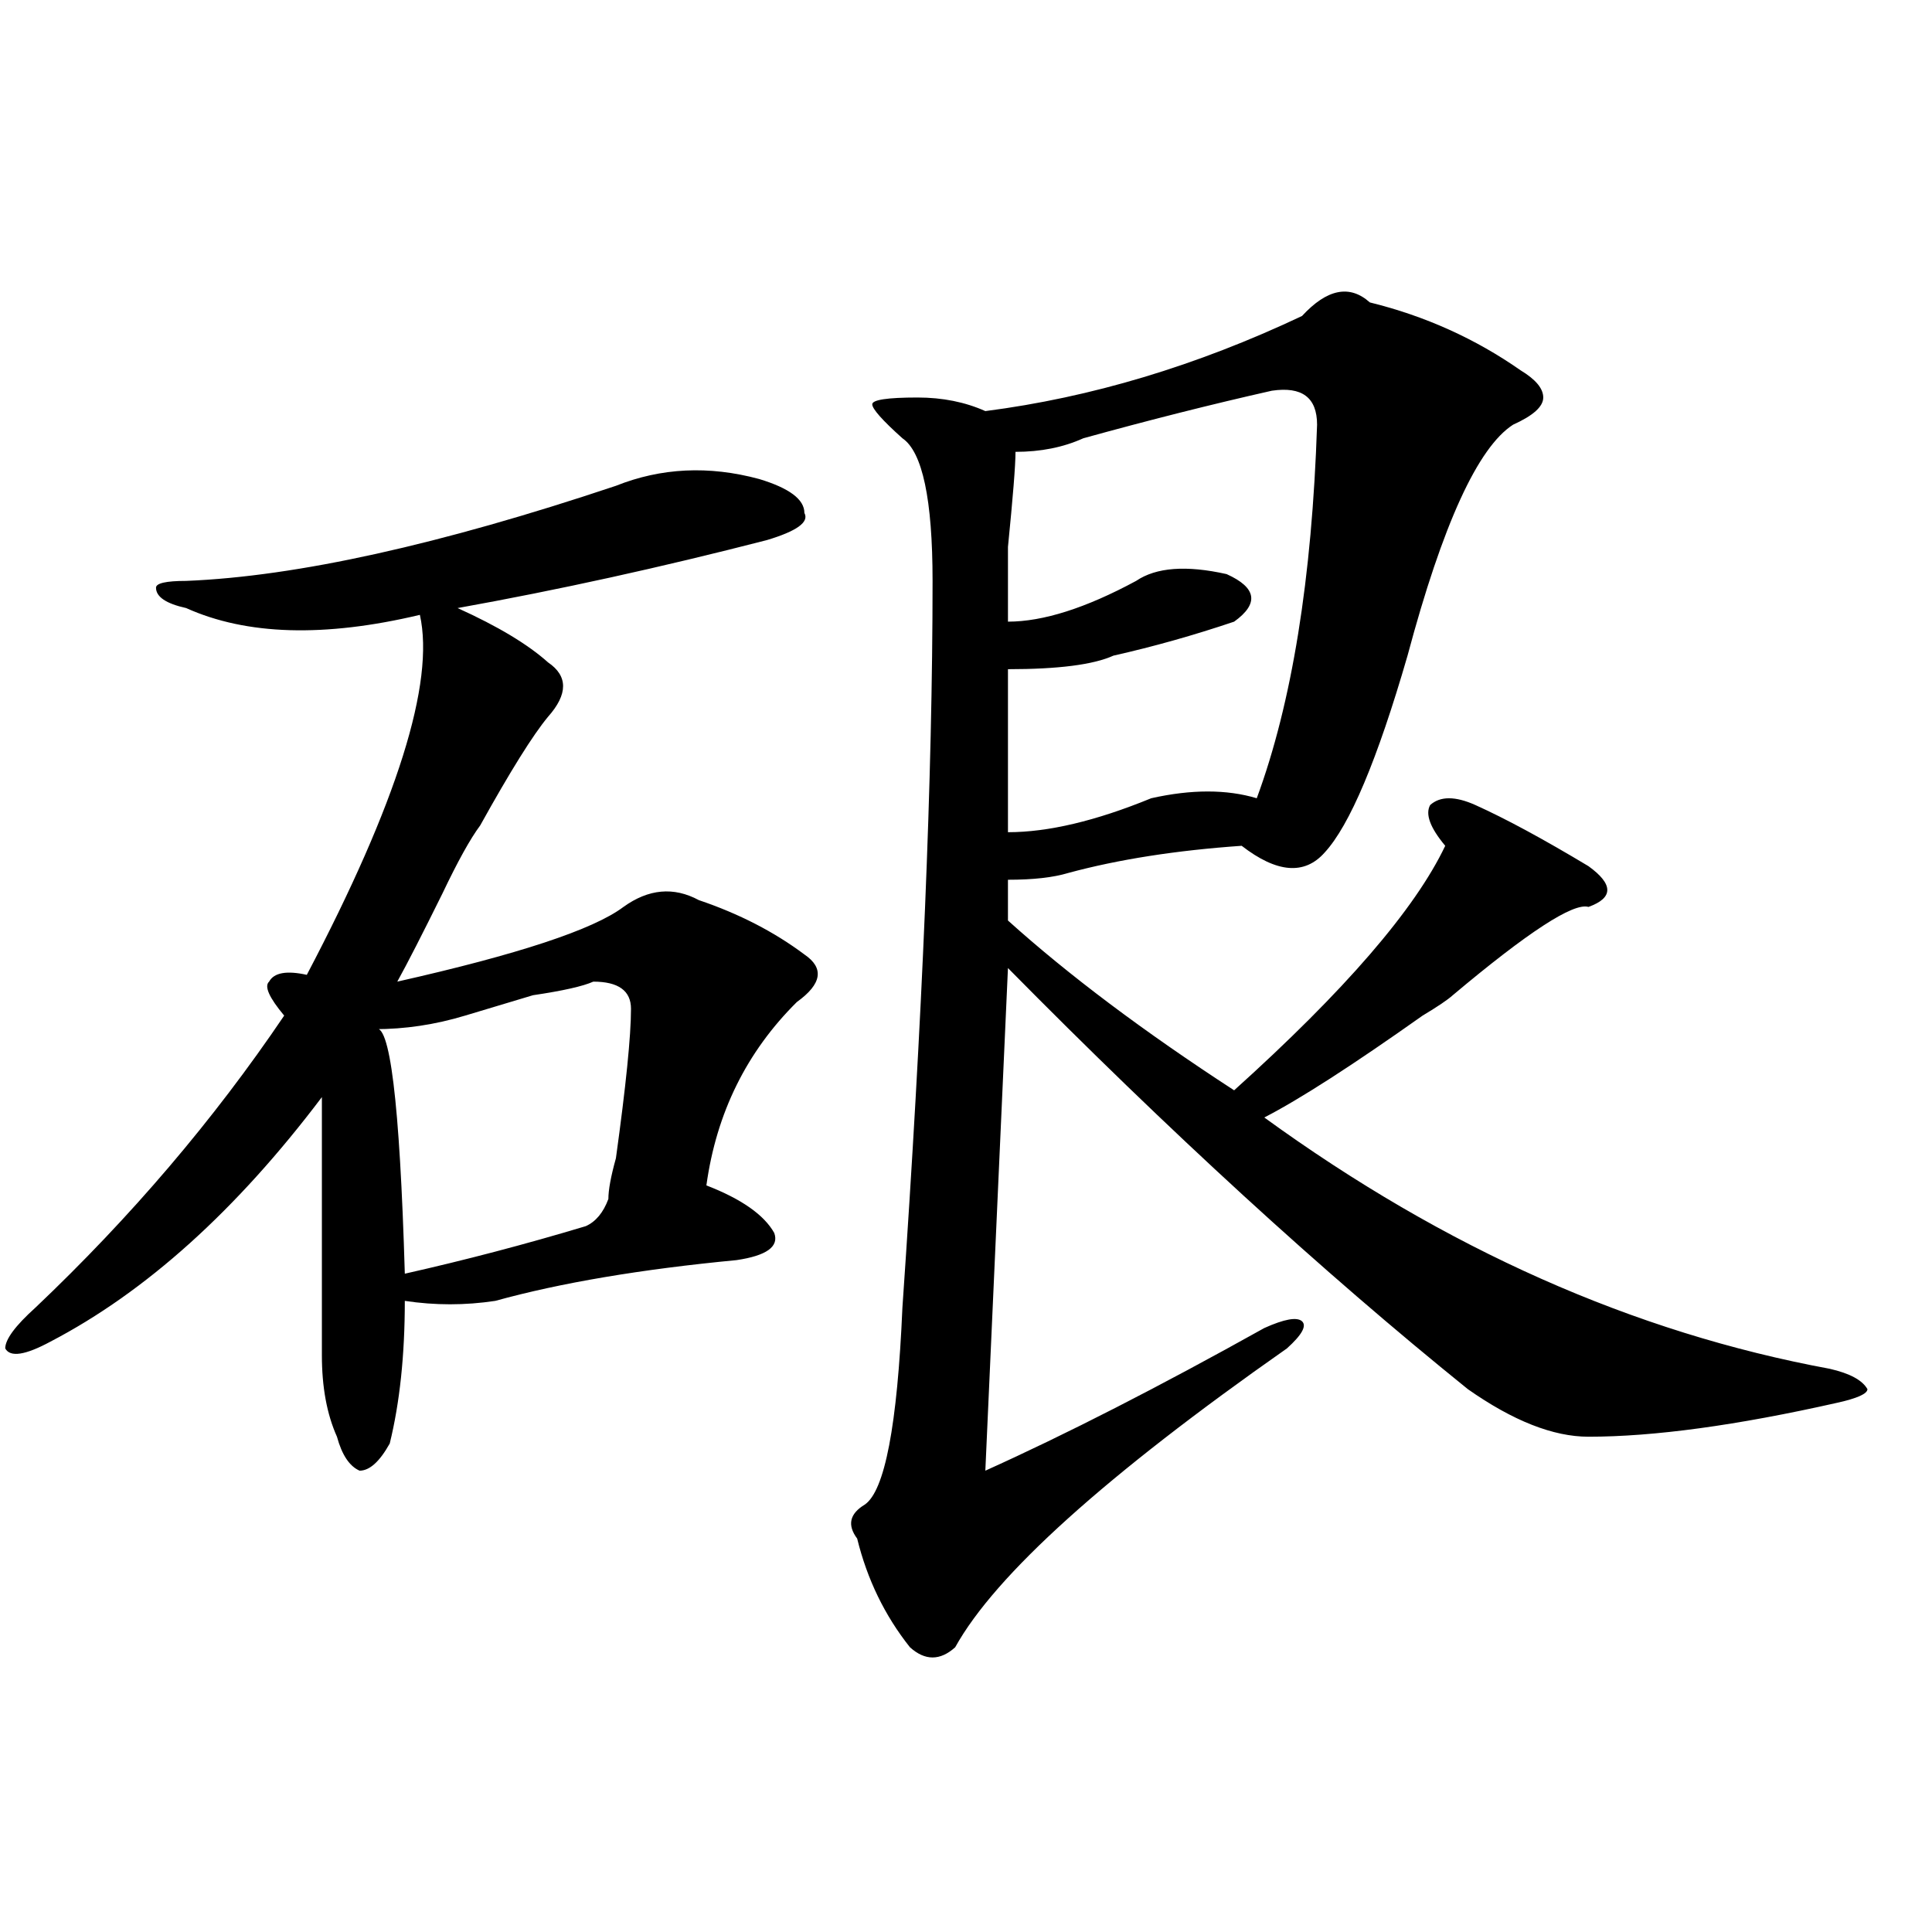 <?xml version="1.0" encoding="utf-8"?>
<!-- Generator: Adobe Illustrator 16.0.0, SVG Export Plug-In . SVG Version: 6.00 Build 0)  -->
<!DOCTYPE svg PUBLIC "-//W3C//DTD SVG 1.1//EN" "http://www.w3.org/Graphics/SVG/1.1/DTD/svg11.dtd">
<svg version="1.1" id="图层_1" xmlns="http://www.w3.org/2000/svg" xmlns:xlink="http://www.w3.org/1999/xlink" x="0px" y="0px"
	 width="1000px" height="1000px" viewBox="0 0 1000 1000" enable-background="new 0 0 1000 1000" xml:space="preserve">
<path d="M318.797,251.453c23.414-9.339,48.108-10.547,74.145-3.516c15.609,4.724,23.414,10.547,23.414,17.578
	c2.561,4.724-3.902,9.394-19.512,14.063c-54.633,14.063-107.985,25.817-159.996,35.156c20.792,9.394,36.401,18.786,46.828,28.125
	c10.365,7.031,10.365,16.425,0,28.125c-7.805,9.394-19.512,28.125-35.121,56.25c-5.244,7.031-11.707,18.786-19.512,35.156
	c-10.427,21.094-18.231,36.364-23.414,45.703c62.438-14.063,101.461-26.917,117.07-38.672c12.987-9.339,25.975-10.547,39.023-3.516
	c20.792,7.031,39.023,16.425,54.633,28.125c10.365,7.031,9.085,15.271-3.902,24.609c-26.036,25.817-41.646,57.458-46.828,94.922
	c18.17,7.031,29.877,15.271,35.121,24.609c2.561,7.031-3.902,11.755-19.512,14.063c-49.45,4.724-91.096,11.755-124.875,21.094
	c-15.609,2.362-31.219,2.362-46.828,0c0,28.125-2.622,52.734-7.805,73.828c-5.244,9.394-10.427,14.063-15.609,14.063
	c-5.244-2.308-9.146-8.185-11.707-17.578c-5.244-11.7-7.805-25.763-7.805-42.188c0-46.856,0-91.406,0-133.594
	c-44.268,58.612-91.096,100.8-140.484,126.563c-13.049,7.031-20.854,8.239-23.414,3.516c0-4.669,5.183-11.7,15.609-21.094
	c49.389-46.856,92.314-97.229,128.777-151.172c-7.805-9.339-10.427-15.216-7.805-17.578c2.561-4.669,9.085-5.823,19.512-3.516
	c46.828-89.044,66.34-151.172,58.535-186.328c-49.45,11.755-89.754,10.547-120.973-3.516c-10.427-2.308-15.609-5.823-15.609-10.547
	c0-2.308,5.183-3.516,15.609-3.516C153.557,298.364,227.701,281.94,318.797,251.453z M307.09,508.094
	c-5.244,2.362-15.609,4.724-31.219,7.031c-15.609,4.724-27.316,8.239-35.121,10.547c-15.609,4.724-31.219,7.031-46.828,7.031
	c7.805-4.669,12.987,37.519,15.609,126.563c31.219-7.031,62.438-15.216,93.656-24.609c5.183-2.308,9.085-7.031,11.707-14.063
	c0-4.669,1.28-11.7,3.902-21.094c5.183-37.464,7.805-63.281,7.805-77.344C326.602,512.817,320.077,508.094,307.09,508.094z
	 M673.91,163.563c12.987-14.063,24.694-16.37,35.121-7.031c28.597,7.031,54.633,18.786,78.047,35.156
	c7.805,4.724,11.707,9.394,11.707,14.063c0,4.724-5.244,9.394-15.609,14.063c-18.231,11.755-36.463,51.581-54.633,119.531
	c-15.609,53.942-29.938,87.891-42.926,101.953c-10.427,11.755-24.756,10.547-42.926-3.516c-33.841,2.362-63.779,7.031-89.754,14.063
	c-7.805,2.362-18.231,3.516-31.219,3.516c0,7.031,0,14.063,0,21.094c31.219,28.125,70.242,57.458,117.07,87.891
	c57.193-51.526,93.656-93.714,109.266-126.563c-7.805-9.339-10.427-16.37-7.805-21.094c5.183-4.669,12.987-4.669,23.414,0
	c15.609,7.031,35.121,17.578,58.535,31.641c12.987,9.394,12.987,16.425,0,21.094c-7.805-2.308-31.219,12.909-70.242,45.703
	c-2.622,2.362-7.805,5.878-15.609,10.547c-36.463,25.817-63.779,43.396-81.949,52.734
	c93.656,68.005,191.215,111.347,292.676,130.078c10.365,2.362,16.89,5.878,19.512,10.547c0,2.362-5.244,4.724-15.609,7.031
	c-52.072,11.755-94.998,17.578-128.777,17.578c-18.231,0-39.023-8.185-62.438-24.609
	c-75.486-60.919-154.813-133.594-238.043-217.969c-2.622,58.612-6.524,145.349-11.707,260.156
	c41.584-18.731,89.754-43.341,144.387-73.828c10.365-4.669,16.89-5.823,19.512-3.516c2.561,2.362,0,7.031-7.805,14.063
	c-93.656,65.644-150.911,117.169-171.703,154.688c-7.805,7.031-15.609,7.031-23.414,0c-13.049-16.425-22.134-35.156-27.316-56.25
	c-5.244-7.031-3.902-12.854,3.902-17.578c10.365-7.031,16.89-40.979,19.512-101.953c10.365-149.964,15.609-275.372,15.609-376.172
	c0-42.188-5.244-66.797-15.609-73.828c-10.427-9.339-15.609-15.216-15.609-17.578c0-2.308,7.805-3.516,23.414-3.516
	c12.987,0,24.694,2.362,35.121,7.031C564.645,205.75,619.277,189.38,673.91,163.563z M658.301,202.234
	c-31.219,7.031-63.779,15.271-97.559,24.609c-10.427,4.724-22.134,7.031-35.121,7.031c0,7.031-1.342,23.456-3.902,49.219
	c0,21.094,0,34.003,0,38.672c18.17,0,40.304-7.031,66.34-21.094c10.365-7.031,25.975-8.185,46.828-3.516
	c15.609,7.031,16.89,15.271,3.902,24.609c-20.854,7.031-41.646,12.909-62.438,17.578c-10.427,4.724-28.658,7.031-54.633,7.031
	c0,30.487,0,58.612,0,84.375c20.792,0,45.486-5.823,74.145-17.578c20.792-4.669,39.023-4.669,54.633,0
	c18.17-49.219,28.597-113.653,31.219-193.359C681.715,205.75,673.91,199.927,658.301,202.234z"/>
</svg>
